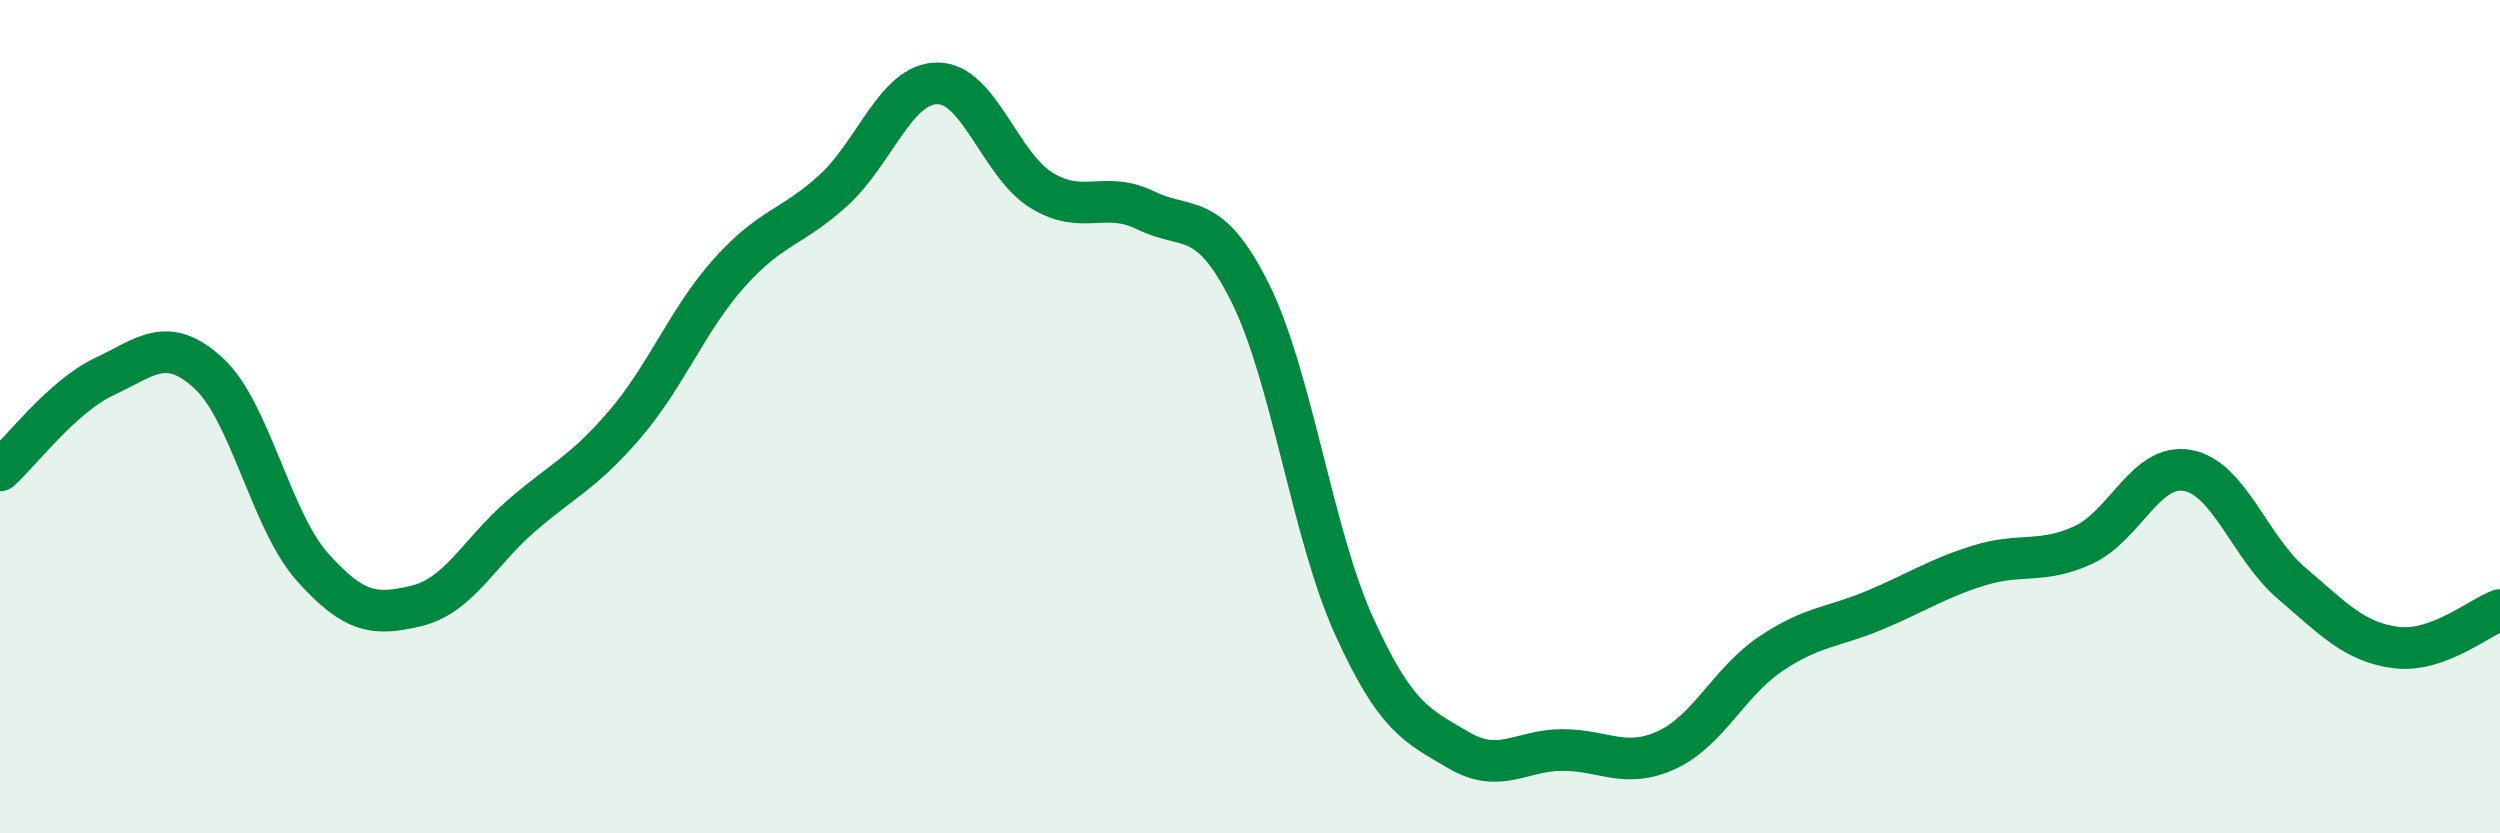 
    <svg width="60" height="20" viewBox="0 0 60 20" xmlns="http://www.w3.org/2000/svg">
      <path
        d="M 0,11.29 C 0.5,10.84 1.5,9.51 2.5,9.04 C 3.5,8.57 4,8.04 5,8.95 C 6,9.86 6.5,12.49 7.5,13.61 C 8.5,14.73 9,14.78 10,14.54 C 11,14.3 11.5,13.26 12.5,12.39 C 13.5,11.52 14,11.35 15,10.18 C 16,9.01 16.5,7.67 17.5,6.55 C 18.5,5.43 19,5.48 20,4.57 C 21,3.66 21.5,2 22.5,2 C 23.5,2 24,3.96 25,4.57 C 26,5.18 26.5,4.56 27.5,5.05 C 28.5,5.54 29,5.02 30,7.02 C 31,9.02 31.5,12.83 32.5,15.03 C 33.5,17.23 34,17.41 35,18 C 36,18.59 36.5,18 37.5,18 C 38.5,18 39,18.46 40,18 C 41,17.54 41.5,16.36 42.5,15.69 C 43.5,15.02 44,15.06 45,14.64 C 46,14.22 46.5,13.88 47.5,13.57 C 48.5,13.26 49,13.54 50,13.08 C 51,12.62 51.5,11.11 52.5,11.29 C 53.5,11.47 54,13.15 55,14 C 56,14.85 56.5,15.41 57.5,15.54 C 58.5,15.67 59.5,14.82 60,14.64L60 20L0 20Z"
        fill="#008740"
        opacity="0.1"
        stroke-linecap="round"
        stroke-linejoin="round"
      />
      <path
        d="M 0,11.29 C 0.5,10.84 1.5,9.51 2.5,9.04 C 3.5,8.57 4,8.04 5,8.95 C 6,9.86 6.5,12.49 7.5,13.61 C 8.5,14.73 9,14.78 10,14.54 C 11,14.3 11.5,13.26 12.5,12.39 C 13.5,11.52 14,11.35 15,10.18 C 16,9.01 16.5,7.67 17.5,6.55 C 18.5,5.43 19,5.48 20,4.57 C 21,3.66 21.5,2 22.5,2 C 23.5,2 24,3.96 25,4.57 C 26,5.18 26.5,4.56 27.5,5.05 C 28.5,5.54 29,5.02 30,7.02 C 31,9.02 31.5,12.83 32.5,15.03 C 33.5,17.23 34,17.41 35,18 C 36,18.59 36.5,18 37.5,18 C 38.5,18 39,18.46 40,18 C 41,17.54 41.5,16.36 42.5,15.69 C 43.5,15.02 44,15.06 45,14.64 C 46,14.22 46.5,13.88 47.5,13.57 C 48.5,13.26 49,13.54 50,13.08 C 51,12.62 51.5,11.11 52.5,11.29 C 53.5,11.47 54,13.15 55,14 C 56,14.85 56.5,15.41 57.5,15.54 C 58.5,15.67 59.5,14.82 60,14.64"
        stroke="#008740"
        stroke-width="1"
        fill="none"
        stroke-linecap="round"
        stroke-linejoin="round"
      />
    </svg>
  